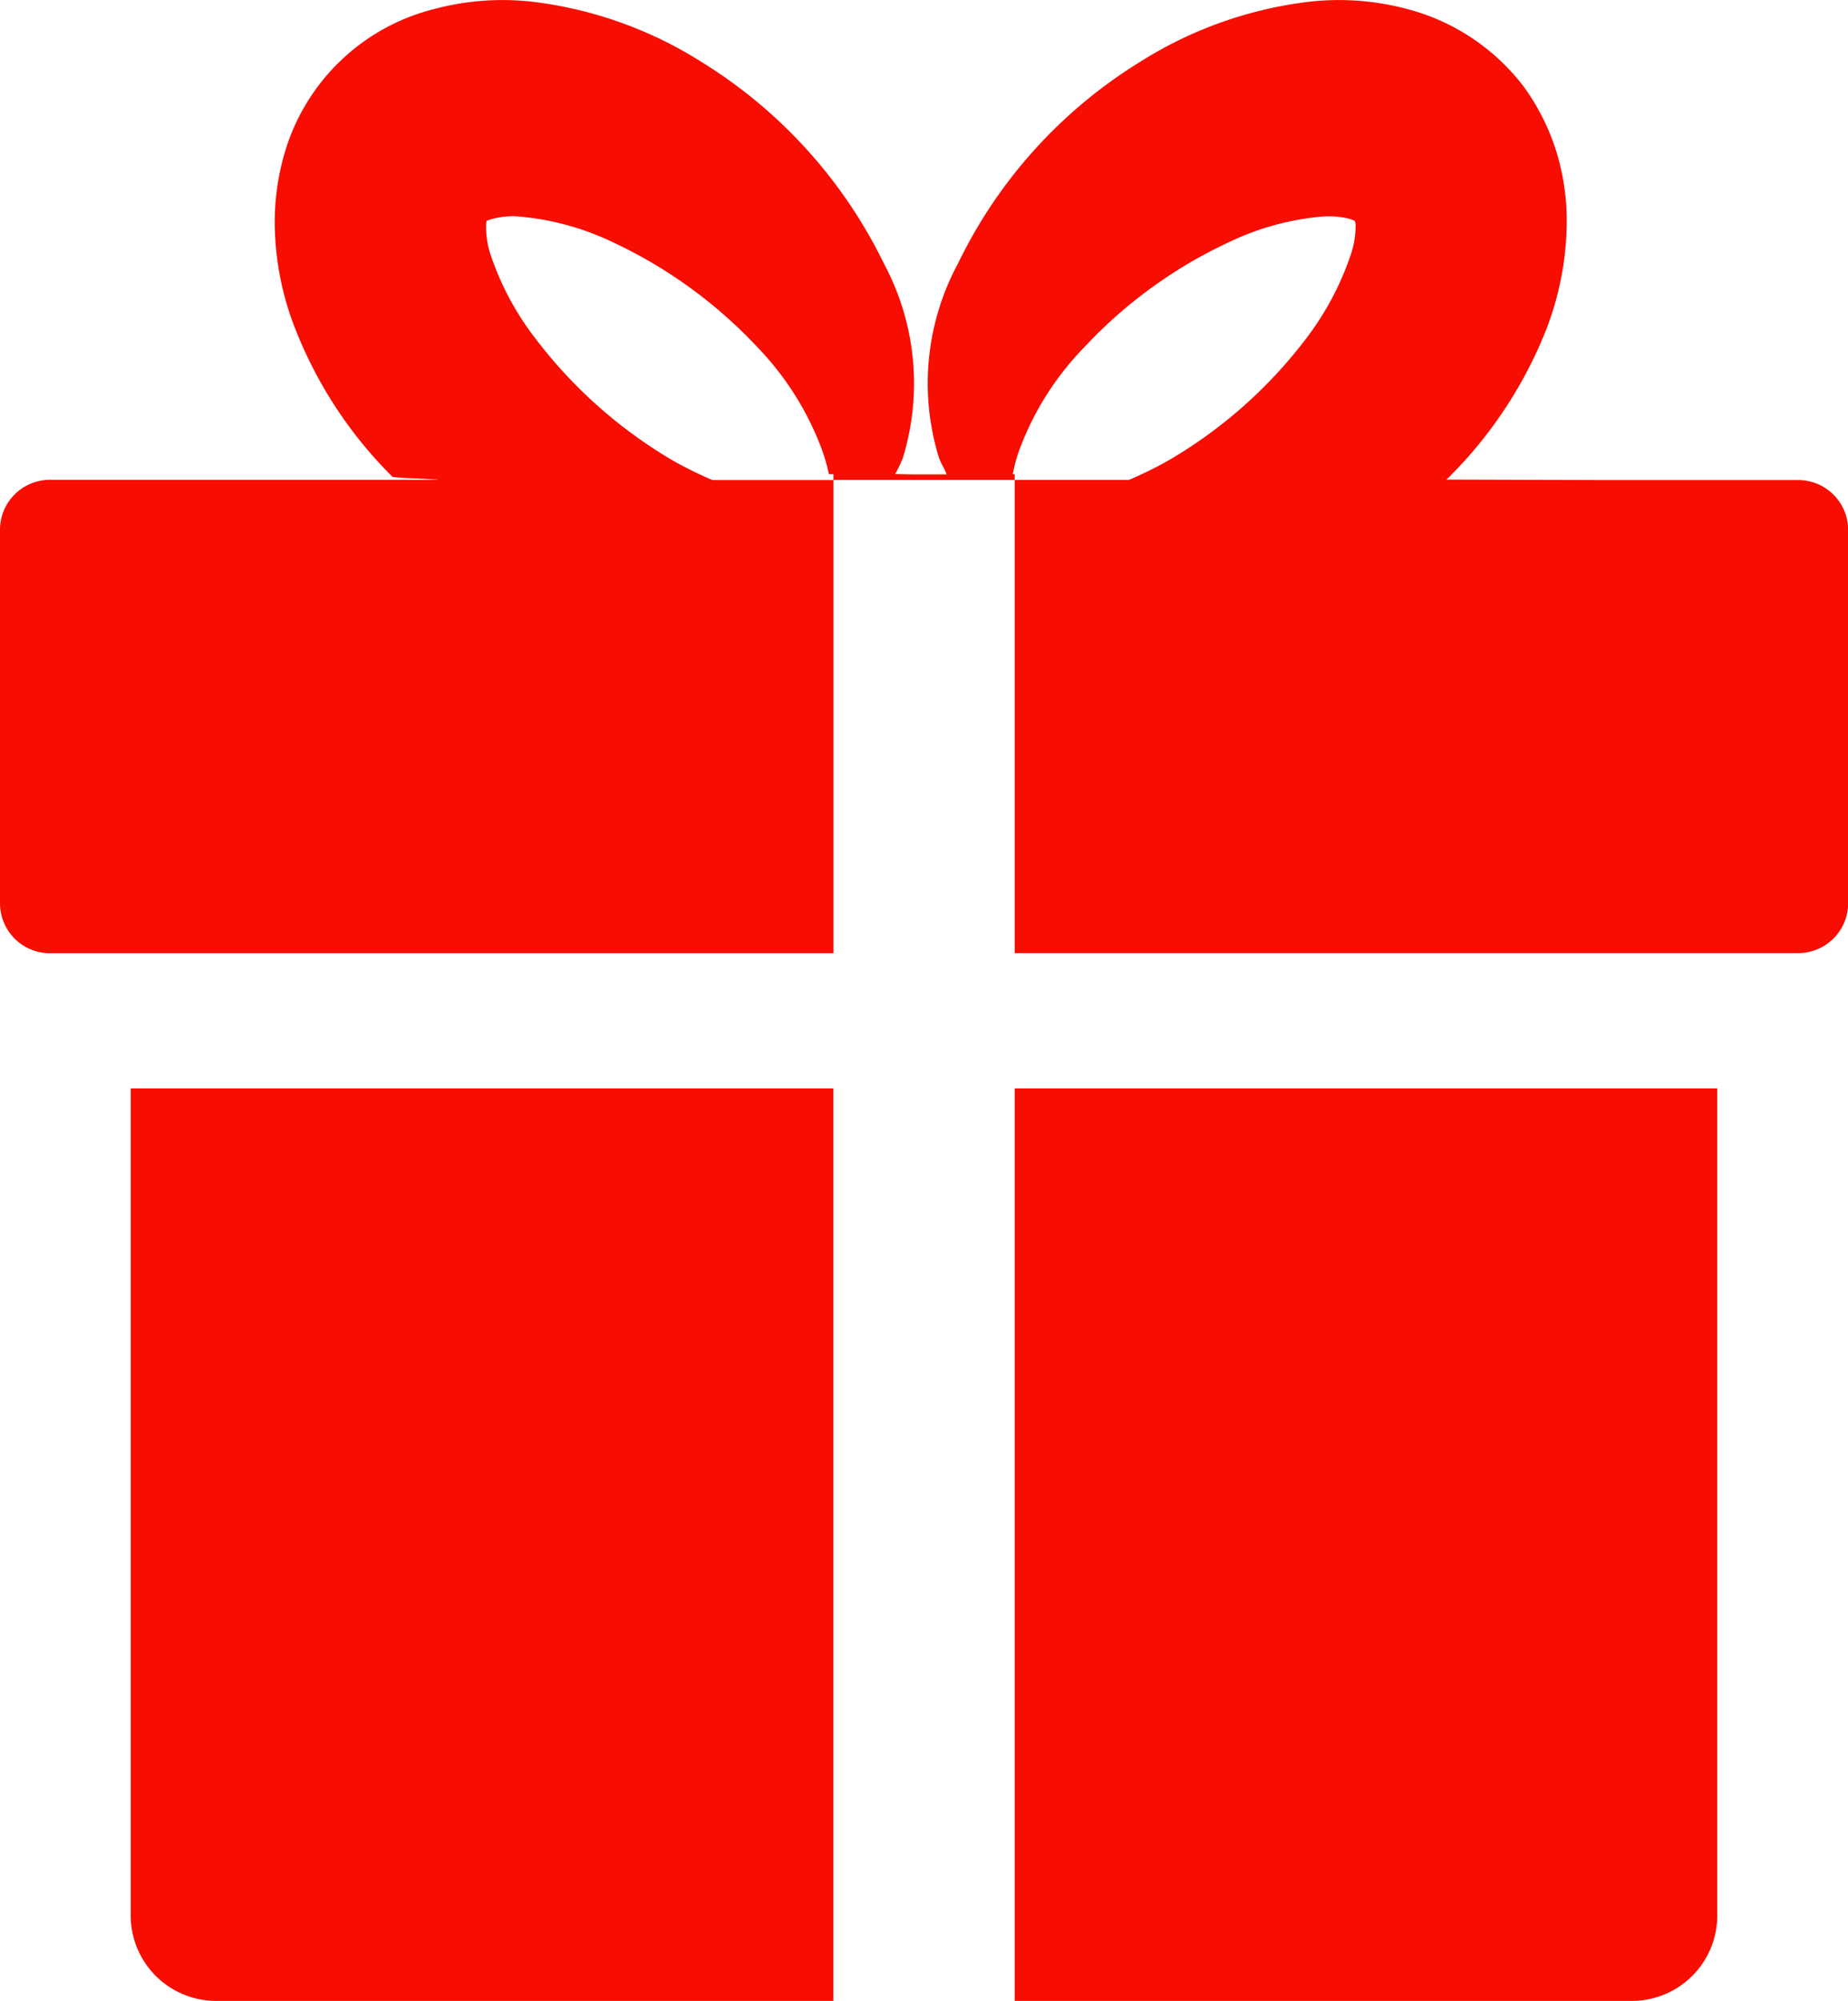 <svg xmlns="http://www.w3.org/2000/svg" width="59.131" height="64" viewBox="0 0 59.131 64">
  <g id="グループ_6379" data-name="グループ 6379" transform="translate(-410 -180)">
    <path id="パス_25005" data-name="パス 25005" d="M414.182,241.222A2.735,2.735,0,0,0,416.87,244h19.794V214.813H414.182Z" fill="#f70d01"/>
    <path id="パス_25006" data-name="パス 25006" d="M442.467,243.891v.089h0V244h19.794a2.734,2.734,0,0,0,2.687-2.778V214.813H442.467Z" fill="#f70d01"/>
    <path id="パス_25007" data-name="パス 25007" d="M467.562,195.355H461.23l-4.952-.015c.034-.028.062-.056.1-.093a13.85,13.85,0,0,0,3.074-4.648,9.663,9.663,0,0,0,.679-3.5,7.552,7.552,0,0,0-.324-2.227,7.212,7.212,0,0,0-1.056-2.107,6.873,6.873,0,0,0-3.723-2.476,8.461,8.461,0,0,0-3.439-.194,13.011,13.011,0,0,0-5.135,1.9,15.482,15.482,0,0,0-5.8,6.432,8.068,8.068,0,0,0-.606,6.227,3.88,3.88,0,0,0,.18.372c.021.049.042.1.062.147h-1.108l-.541-.01a3.927,3.927,0,0,0,.246-.509,8.117,8.117,0,0,0-.606-6.227,15.583,15.583,0,0,0-5.814-6.432,13.007,13.007,0,0,0-5.134-1.9,8.467,8.467,0,0,0-3.44.194,6.671,6.671,0,0,0-4.779,4.583,7.933,7.933,0,0,0-.324,2.227,9.429,9.429,0,0,0,.69,3.5,13.7,13.7,0,0,0,3.074,4.648c.04.041,1.318.073,1.475.1l.005,0H411.568A1.6,1.6,0,0,0,410,196.977v11.891a1.6,1.6,0,0,0,1.568,1.622h25.1V195.355H432.8c-.163-.066-.335-.146-.509-.228q-.112-.053-.225-.111c-.177-.089-.356-.181-.541-.288a15.122,15.122,0,0,1-4.36-3.859,9.128,9.128,0,0,1-1.454-2.68,2.847,2.847,0,0,1-.157-1.016c.011-.087.011-.1.011-.1v-.011a.314.314,0,0,0,.094-.032,2.457,2.457,0,0,1,.993-.1,8.642,8.642,0,0,1,2.875.779,15.085,15.085,0,0,1,4.706,3.394,9.463,9.463,0,0,1,2.028,3.178,5.9,5.9,0,0,1,.262.887h.144v.183h5.8v-.183h-.06a4.762,4.762,0,0,1,.251-.887,9.355,9.355,0,0,1,2.039-3.178,14.963,14.963,0,0,1,4.705-3.394,8.6,8.6,0,0,1,2.865-.779,2.9,2.9,0,0,1,.814.045,1.436,1.436,0,0,1,.217.067.37.37,0,0,0,.046.016l.024.064.008.047a2.892,2.892,0,0,1-.168,1.016,9.345,9.345,0,0,1-1.443,2.68,15.035,15.035,0,0,1-4.37,3.859c-.178.1-.349.191-.52.277-.093.047-.185.093-.279.136-.162.077-.324.152-.477.214h-3.652v15.114h0v.021h25.1a1.6,1.6,0,0,0,1.569-1.622V196.977A1.6,1.6,0,0,0,467.562,195.355Z" fill="#f70d01"/>
  </g>
</svg>
